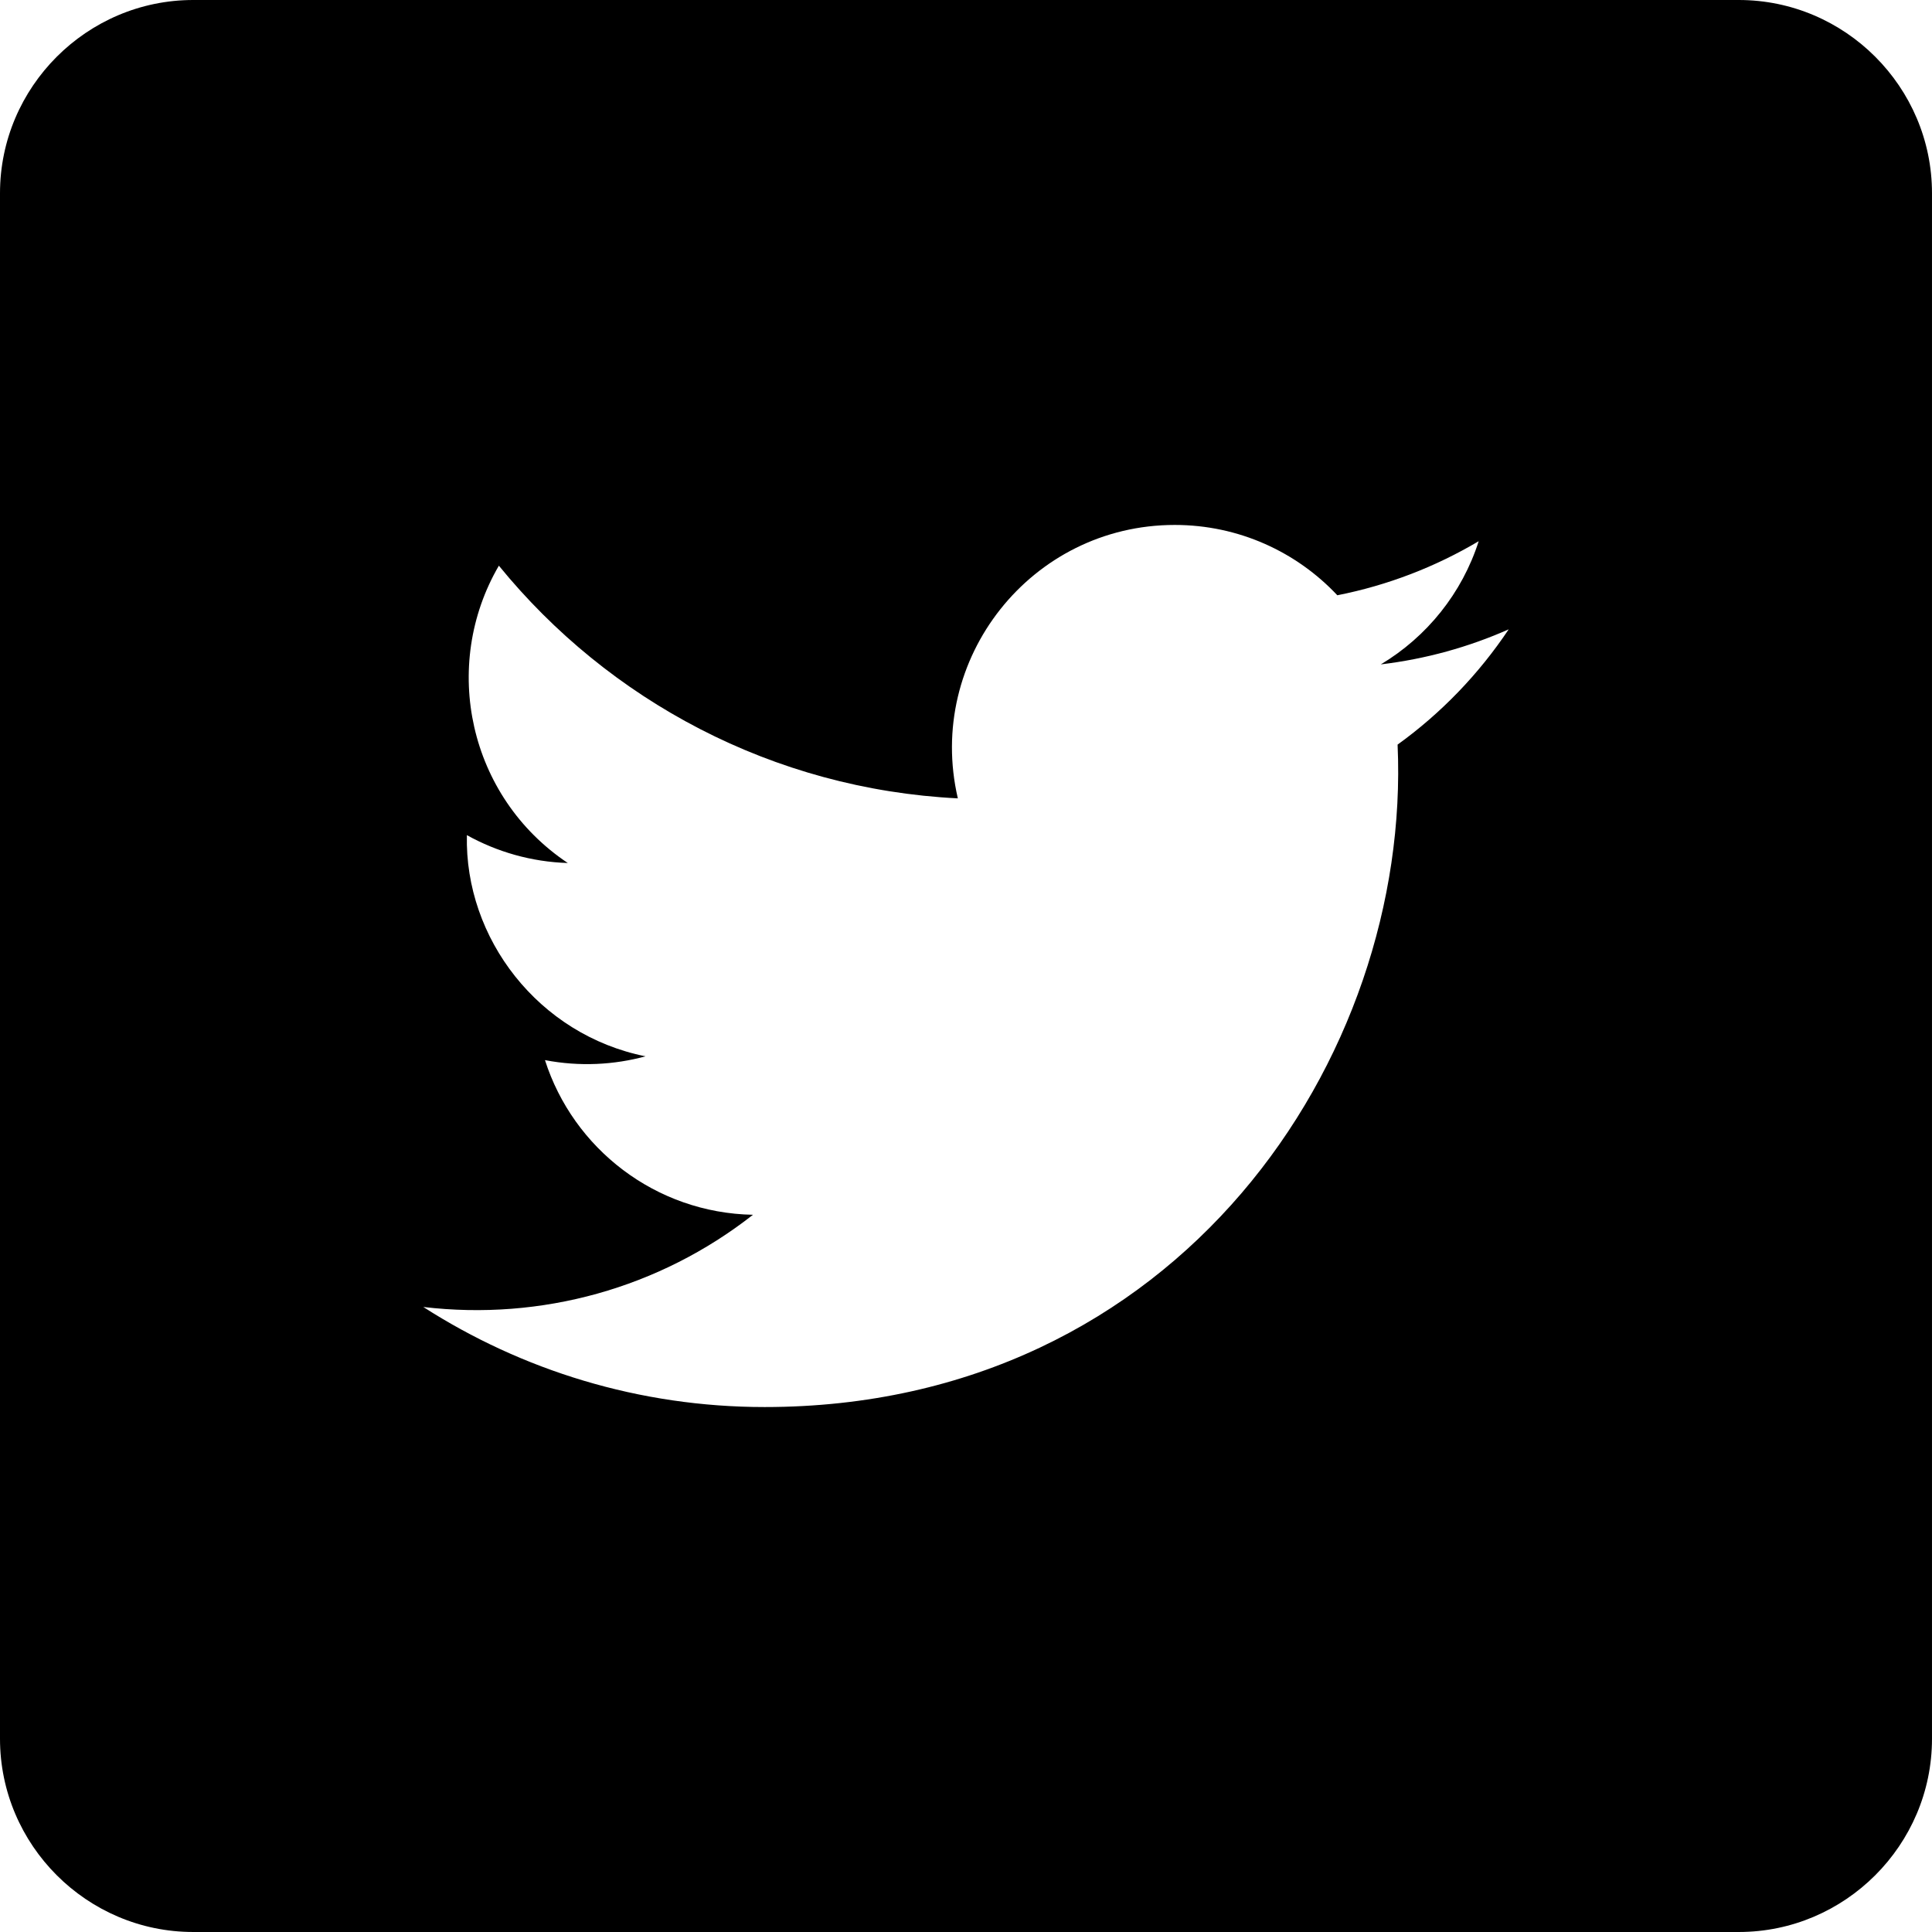 <?xml version="1.0" encoding="iso-8859-1"?>
<!-- Generator: Adobe Illustrator 21.1.0, SVG Export Plug-In . SVG Version: 6.00 Build 0)  -->
<svg version="1.1" id="Laag_1" xmlns="http://www.w3.org/2000/svg" xmlns:xlink="http://www.w3.org/1999/xlink" x="0px" y="0px"
	 viewBox="0 0 283.465 283.465" style="enable-background:new 0 0 283.465 283.465;" xml:space="preserve">
<path d="M255.118,0H28.346C12.756,0,0,12.756,0,28.346v226.772c0,15.591,12.756,28.346,28.346,28.346h226.772
	c15.591,0,28.346-12.756,28.346-28.346V28.346C283.465,12.756,270.709,0,255.118,0z M205.056,109.25
	c2.064,45.956-32.206,97.193-92.867,97.193c-18.449,0-35.623-5.411-50.083-14.682c17.334,2.048,34.637-2.759,48.371-13.527
	c-14.3-0.268-26.367-9.706-30.518-22.692c5.113,0.978,10.15,0.696,14.751-0.557c-15.713-3.157-26.558-17.311-26.207-32.452
	c4.402,2.446,9.446,3.921,14.804,4.089c-14.552-9.722-18.672-28.936-10.112-43.625c16.112,19.772,40.186,32.78,67.341,34.14
	c-4.762-20.437,10.738-40.117,31.824-40.117c9.401,0,17.891,3.967,23.853,10.318c7.437-1.467,14.43-4.188,20.743-7.933
	c-2.438,7.635-7.62,14.04-14.361,18.075c6.603-0.787,12.901-2.545,18.763-5.143C216.979,98.895,211.438,104.65,205.056,109.25z"/>
</svg>

